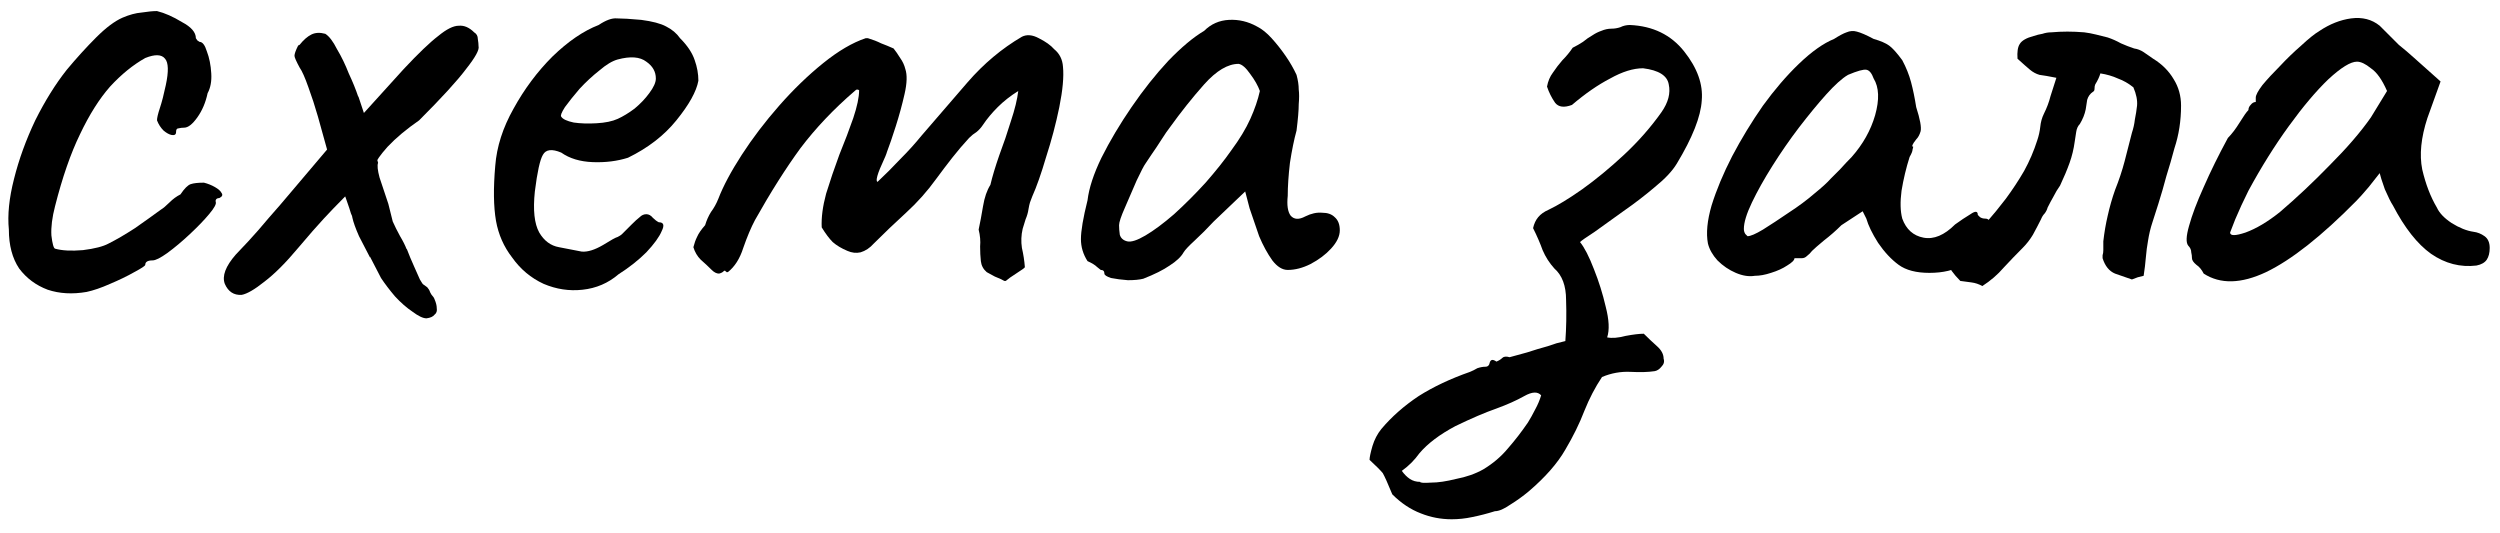 <?xml version="1.0" encoding="UTF-8"?> <svg xmlns="http://www.w3.org/2000/svg" width="150" height="32" viewBox="0 0 150 32" fill="none"><path d="M132.222 16.416C132.104 16.181 131.958 16.005 131.782 15.888C131.606 15.741 131.518 15.609 131.518 15.492C131.518 15.375 131.503 15.257 131.474 15.14C131.474 14.993 131.415 14.861 131.298 14.744C131.151 14.568 131.166 14.172 131.342 13.556C131.518 12.911 131.811 12.133 132.222 11.224C132.632 10.285 133.116 9.303 133.674 8.276C133.908 8.041 134.143 7.733 134.378 7.352C134.612 6.971 134.788 6.721 134.906 6.604C134.906 6.487 134.95 6.384 135.038 6.296C135.126 6.179 135.228 6.12 135.346 6.12V5.856C135.346 5.709 135.478 5.46 135.742 5.108C136.035 4.756 136.387 4.375 136.798 3.964C137.208 3.524 137.634 3.113 138.074 2.732C138.514 2.321 138.88 2.028 139.174 1.852C139.79 1.441 140.42 1.192 141.066 1.104C141.74 1.016 142.312 1.163 142.782 1.544C142.87 1.632 143.016 1.779 143.222 1.984C143.427 2.189 143.662 2.424 143.926 2.688C144.219 2.923 144.512 3.172 144.806 3.436L146.434 4.888L145.642 7.088C145.26 8.261 145.158 9.288 145.334 10.168C145.539 11.048 145.832 11.811 146.214 12.456C146.36 12.779 146.654 13.087 147.094 13.38C147.563 13.673 148.003 13.849 148.414 13.908C148.648 13.937 148.868 14.025 149.074 14.172C149.279 14.319 149.382 14.553 149.382 14.876C149.382 15.169 149.323 15.404 149.206 15.58C149.088 15.756 148.883 15.873 148.59 15.932C147.622 16.049 146.712 15.815 145.862 15.228C145.04 14.641 144.278 13.673 143.574 12.324C143.456 12.148 143.295 11.825 143.09 11.356C142.914 10.857 142.811 10.535 142.782 10.388C142.664 10.535 142.444 10.813 142.122 11.224C141.799 11.605 141.55 11.884 141.374 12.06C139.291 14.172 137.487 15.595 135.962 16.328C134.466 17.032 133.219 17.061 132.222 16.416ZM133.806 13.952C133.806 14.157 134.114 14.157 134.73 13.952C135.375 13.717 136.064 13.307 136.798 12.72C137.795 11.869 138.792 10.931 139.79 9.904C140.816 8.877 141.638 7.924 142.254 7.044L143.222 5.46C142.928 4.785 142.606 4.331 142.254 4.096C141.931 3.832 141.652 3.7 141.418 3.7C141.036 3.7 140.464 4.052 139.702 4.756C138.968 5.46 138.176 6.399 137.326 7.572C136.475 8.745 135.668 10.036 134.906 11.444C134.612 12.031 134.348 12.603 134.114 13.16C133.908 13.688 133.806 13.952 133.806 13.952Z" fill="black"></path><path d="M118.939 17.164C118.734 17.047 118.514 16.973 118.279 16.944C118.074 16.915 117.854 16.885 117.619 16.856C117.414 16.651 117.238 16.445 117.091 16.24C116.974 16.005 116.886 15.741 116.827 15.448C116.798 15.272 116.827 15.111 116.915 14.964C117.003 14.817 117.091 14.685 117.179 14.568C117.267 14.568 117.37 14.583 117.487 14.612C117.604 14.612 117.722 14.612 117.839 14.612C118.338 14.231 118.778 13.82 119.159 13.38C119.57 12.911 119.966 12.427 120.347 11.928C120.758 11.371 121.124 10.813 121.447 10.256C121.77 9.669 122.034 9.053 122.239 8.408C122.327 8.144 122.386 7.88 122.415 7.616C122.444 7.323 122.518 7.059 122.635 6.824C122.811 6.472 122.943 6.12 123.031 5.768C123.148 5.387 123.266 5.02 123.383 4.668C122.943 4.58 122.606 4.521 122.371 4.492C122.166 4.433 121.975 4.331 121.799 4.184C121.623 4.037 121.374 3.817 121.051 3.524C121.022 3.113 121.066 2.82 121.183 2.644C121.3 2.439 121.579 2.277 122.019 2.16C122.195 2.101 122.371 2.057 122.547 2.028C122.723 1.969 122.899 1.94 123.075 1.94C123.398 1.911 123.72 1.896 124.043 1.896C124.366 1.896 124.703 1.911 125.055 1.94C125.29 1.969 125.524 2.013 125.759 2.072C125.994 2.131 126.228 2.189 126.463 2.248C126.727 2.336 126.991 2.453 127.255 2.6C127.519 2.717 127.783 2.82 128.047 2.908C128.252 2.937 128.443 3.011 128.619 3.128C128.795 3.245 128.986 3.377 129.191 3.524C129.719 3.847 130.13 4.257 130.423 4.756C130.716 5.225 130.863 5.753 130.863 6.34C130.863 7.249 130.731 8.1 130.467 8.892C130.32 9.449 130.159 10.007 129.983 10.564C129.836 11.121 129.675 11.679 129.499 12.236C129.382 12.617 129.264 12.984 129.147 13.336C129.03 13.688 128.942 14.055 128.883 14.436C128.824 14.759 128.78 15.096 128.751 15.448C128.722 15.8 128.678 16.167 128.619 16.548C128.502 16.577 128.384 16.607 128.267 16.636C128.179 16.665 128.062 16.709 127.915 16.768C127.592 16.651 127.255 16.533 126.903 16.416C126.551 16.269 126.302 15.961 126.155 15.492C126.155 15.433 126.155 15.375 126.155 15.316C126.184 15.228 126.199 15.125 126.199 15.008C126.199 14.92 126.199 14.832 126.199 14.744C126.199 14.656 126.199 14.568 126.199 14.48C126.258 13.952 126.346 13.439 126.463 12.94C126.58 12.412 126.727 11.899 126.903 11.4C127.138 10.813 127.328 10.241 127.475 9.684C127.622 9.097 127.768 8.525 127.915 7.968C128.003 7.704 128.062 7.44 128.091 7.176C128.15 6.883 128.194 6.604 128.223 6.34C128.252 6.017 128.179 5.651 128.003 5.24C127.71 5.005 127.402 4.829 127.079 4.712C126.756 4.565 126.404 4.463 126.023 4.404C125.964 4.609 125.862 4.829 125.715 5.064C125.686 5.123 125.671 5.211 125.671 5.328C125.671 5.416 125.642 5.475 125.583 5.504C125.407 5.621 125.29 5.783 125.231 5.988C125.202 6.164 125.172 6.355 125.143 6.56C125.114 6.707 125.07 6.853 125.011 7C124.952 7.147 124.879 7.293 124.791 7.44C124.674 7.557 124.6 7.719 124.571 7.924C124.542 8.1 124.512 8.291 124.483 8.496C124.424 8.936 124.322 9.361 124.175 9.772C124.028 10.183 123.838 10.637 123.603 11.136C123.456 11.341 123.324 11.561 123.207 11.796C123.09 12.001 122.972 12.221 122.855 12.456C122.826 12.573 122.767 12.691 122.679 12.808C122.591 12.896 122.518 13.013 122.459 13.16C122.312 13.453 122.151 13.761 121.975 14.084C121.799 14.377 121.594 14.641 121.359 14.876C120.978 15.257 120.596 15.653 120.215 16.064C119.863 16.475 119.438 16.841 118.939 17.164Z" fill="black"></path><path d="M105.292 16.548C104.94 16.607 104.559 16.548 104.148 16.372C103.737 16.196 103.371 15.947 103.048 15.624C102.755 15.301 102.564 14.964 102.476 14.612C102.359 13.996 102.432 13.233 102.696 12.324C102.989 11.385 103.4 10.403 103.928 9.376C104.485 8.32 105.101 7.308 105.776 6.34C106.48 5.372 107.199 4.536 107.932 3.832C108.695 3.099 109.399 2.6 110.044 2.336C110.367 2.131 110.616 1.999 110.792 1.94C110.997 1.852 111.203 1.837 111.408 1.896C111.643 1.955 111.98 2.101 112.42 2.336C112.831 2.453 113.139 2.585 113.344 2.732C113.549 2.879 113.813 3.172 114.136 3.612C114.371 4.052 114.547 4.492 114.664 4.932C114.781 5.372 114.884 5.871 114.972 6.428C115.207 7.161 115.295 7.645 115.236 7.88C115.177 8.085 115.089 8.247 114.972 8.364C114.737 8.657 114.679 8.804 114.796 8.804C114.796 8.804 114.781 8.863 114.752 8.98C114.752 9.068 114.693 9.215 114.576 9.42C114.371 10.065 114.209 10.74 114.092 11.444C114.004 12.119 114.019 12.676 114.136 13.116C114.371 13.761 114.796 14.143 115.412 14.26C116.028 14.377 116.659 14.113 117.304 13.468C117.627 13.233 117.935 13.028 118.228 12.852C118.521 12.647 118.668 12.661 118.668 12.896C118.668 12.896 118.712 12.94 118.8 13.028C118.888 13.087 118.991 13.116 119.108 13.116C119.255 13.116 119.343 13.175 119.372 13.292C119.431 13.409 119.431 13.571 119.372 13.776C119.343 13.952 119.255 14.157 119.108 14.392C118.668 14.832 118.448 15.125 118.448 15.272C118.448 15.272 118.389 15.331 118.272 15.448C118.184 15.536 118.023 15.683 117.788 15.888C117.26 16.211 116.585 16.372 115.764 16.372C114.972 16.372 114.356 16.211 113.916 15.888C113.476 15.565 113.065 15.125 112.684 14.568C112.332 14.011 112.097 13.527 111.98 13.116L111.76 12.676L110.484 13.512C110.161 13.835 109.809 14.143 109.428 14.436C109.076 14.729 108.841 14.935 108.724 15.052C108.636 15.169 108.533 15.272 108.416 15.36C108.328 15.448 108.225 15.492 108.108 15.492C107.991 15.492 107.888 15.492 107.8 15.492C107.712 15.492 107.668 15.492 107.668 15.492C107.668 15.609 107.521 15.756 107.228 15.932C106.964 16.108 106.641 16.255 106.26 16.372C105.908 16.489 105.585 16.548 105.292 16.548ZM104.852 14.172C105.028 14.172 105.336 14.04 105.776 13.776C106.245 13.483 106.759 13.145 107.316 12.764C107.903 12.383 108.416 12.001 108.856 11.62C109.325 11.239 109.648 10.945 109.824 10.74C109.941 10.623 110.132 10.432 110.396 10.168C110.66 9.875 110.895 9.625 111.1 9.42C111.775 8.657 112.244 7.821 112.508 6.912C112.772 5.973 112.743 5.24 112.42 4.712C112.303 4.389 112.156 4.213 111.98 4.184C111.804 4.155 111.437 4.257 110.88 4.492C110.528 4.697 110.088 5.093 109.56 5.68C109.061 6.237 108.519 6.897 107.932 7.66C107.375 8.393 106.847 9.156 106.348 9.948C105.849 10.74 105.439 11.473 105.116 12.148C104.793 12.823 104.632 13.351 104.632 13.732C104.632 13.849 104.661 13.952 104.72 14.04C104.808 14.128 104.852 14.172 104.852 14.172Z" fill="black"></path><path d="M87.101 31.156C86.456 31.156 85.84 31.039 85.253 30.804C84.637 30.569 84.065 30.188 83.537 29.66C83.273 29.015 83.082 28.589 82.965 28.384C82.818 28.208 82.554 27.944 82.173 27.592C82.173 27.445 82.231 27.167 82.349 26.756C82.466 26.375 82.642 26.037 82.877 25.744C83.493 25.011 84.241 24.351 85.121 23.764C86.001 23.207 87.028 22.723 88.201 22.312C88.347 22.253 88.494 22.18 88.641 22.092C88.817 22.033 88.978 22.004 89.125 22.004C89.272 22.004 89.359 21.916 89.389 21.74C89.448 21.564 89.579 21.549 89.785 21.696C89.931 21.637 90.049 21.564 90.137 21.476C90.225 21.388 90.371 21.373 90.577 21.432C90.577 21.432 90.738 21.388 91.061 21.3C91.413 21.212 91.809 21.095 92.249 20.948C92.689 20.831 93.07 20.713 93.393 20.596C93.745 20.508 93.921 20.464 93.921 20.464C93.98 19.672 93.994 18.851 93.965 18C93.965 17.149 93.73 16.519 93.261 16.108C92.968 15.785 92.733 15.419 92.557 15.008C92.41 14.597 92.219 14.157 91.985 13.688C92.043 13.424 92.146 13.204 92.293 13.028C92.439 12.852 92.645 12.705 92.909 12.588C93.466 12.324 94.141 11.913 94.933 11.356C95.754 10.769 96.59 10.08 97.441 9.288C98.291 8.496 99.04 7.645 99.685 6.736C100.096 6.149 100.242 5.592 100.125 5.064C100.037 4.536 99.523 4.213 98.585 4.096C97.998 4.096 97.338 4.301 96.605 4.712C95.871 5.093 95.109 5.621 94.317 6.296C93.847 6.472 93.51 6.428 93.305 6.164C93.1 5.871 92.938 5.548 92.821 5.196C92.879 4.873 92.997 4.595 93.173 4.36C93.349 4.096 93.54 3.847 93.745 3.612C93.98 3.377 94.185 3.128 94.361 2.864C94.596 2.747 94.801 2.629 94.977 2.512C95.153 2.365 95.344 2.233 95.549 2.116C95.725 1.999 95.901 1.911 96.077 1.852C96.282 1.764 96.487 1.72 96.693 1.72C96.869 1.72 97.045 1.691 97.221 1.632C97.397 1.544 97.588 1.5 97.793 1.5C99.171 1.559 100.257 2.087 101.049 3.084C101.841 4.081 102.193 5.064 102.105 6.032C102.046 7 101.548 8.261 100.609 9.816C100.345 10.256 99.905 10.725 99.289 11.224C98.702 11.723 98.072 12.207 97.397 12.676C96.751 13.145 96.18 13.556 95.681 13.908C95.182 14.231 94.889 14.436 94.801 14.524C95.065 14.847 95.344 15.389 95.637 16.152C95.93 16.885 96.165 17.633 96.341 18.396C96.546 19.188 96.576 19.804 96.429 20.244C96.722 20.303 97.089 20.273 97.529 20.156C97.998 20.068 98.365 20.024 98.629 20.024C98.893 20.288 99.157 20.537 99.421 20.772C99.685 21.007 99.817 21.256 99.817 21.52C99.876 21.696 99.832 21.857 99.685 22.004C99.567 22.151 99.436 22.239 99.289 22.268C98.907 22.327 98.424 22.341 97.837 22.312C97.25 22.283 96.678 22.385 96.121 22.62C95.71 23.236 95.358 23.911 95.065 24.644C94.772 25.407 94.39 26.184 93.921 26.976C93.451 27.797 92.718 28.633 91.721 29.484C91.369 29.777 91.002 30.041 90.621 30.276C90.24 30.54 89.931 30.672 89.697 30.672C89.228 30.819 88.773 30.936 88.333 31.024C87.922 31.112 87.511 31.156 87.101 31.156ZM85.209 28.912C85.209 28.971 85.429 28.985 85.869 28.956C86.279 28.956 86.778 28.883 87.365 28.736C87.981 28.619 88.523 28.428 88.993 28.164C89.579 27.812 90.078 27.387 90.489 26.888C90.9 26.419 91.296 25.905 91.677 25.348C91.823 25.113 91.97 24.849 92.117 24.556C92.263 24.292 92.381 24.013 92.469 23.72C92.263 23.485 91.926 23.5 91.457 23.764C90.987 24.028 90.43 24.277 89.785 24.512C89.11 24.747 88.289 25.099 87.321 25.568C86.382 26.067 85.663 26.609 85.165 27.196C85.018 27.401 84.857 27.592 84.681 27.768C84.505 27.944 84.314 28.105 84.109 28.252C84.255 28.457 84.417 28.619 84.593 28.736C84.769 28.853 84.974 28.912 85.209 28.912Z" fill="black"></path><path d="M68.596 16.724C68.362 16.783 68.054 16.812 67.672 16.812C67.291 16.783 66.954 16.739 66.66 16.68C66.396 16.592 66.264 16.504 66.264 16.416C66.264 16.269 66.191 16.196 66.044 16.196C66.044 16.196 65.971 16.137 65.824 16.02C65.707 15.903 65.516 15.785 65.252 15.668C64.988 15.257 64.856 14.817 64.856 14.348C64.856 13.849 64.988 13.072 65.252 12.016C65.34 11.283 65.619 10.432 66.088 9.464C66.587 8.467 67.188 7.455 67.892 6.428C68.596 5.401 69.33 4.477 70.092 3.656C70.884 2.835 71.603 2.233 72.248 1.852C72.659 1.441 73.158 1.221 73.744 1.192C74.331 1.163 74.888 1.295 75.416 1.588C75.71 1.735 76.003 1.969 76.296 2.292C76.59 2.615 76.868 2.967 77.132 3.348C77.396 3.729 77.616 4.111 77.792 4.492C77.88 4.815 77.924 5.108 77.924 5.372C77.954 5.607 77.954 5.9 77.924 6.252C77.924 6.604 77.88 7.132 77.792 7.836C77.646 8.364 77.514 9.009 77.396 9.772C77.308 10.535 77.264 11.195 77.264 11.752C77.206 12.309 77.264 12.705 77.44 12.94C77.646 13.175 77.939 13.189 78.32 12.984C78.672 12.808 79.01 12.735 79.332 12.764C79.655 12.764 79.904 12.852 80.08 13.028C80.286 13.204 80.388 13.468 80.388 13.82C80.388 14.172 80.212 14.539 79.86 14.92C79.538 15.272 79.127 15.58 78.628 15.844C78.159 16.079 77.704 16.196 77.264 16.196C76.942 16.196 76.634 16.005 76.34 15.624C76.047 15.213 75.783 14.729 75.548 14.172C75.343 13.585 75.152 13.028 74.976 12.5L74.712 11.488L72.82 13.292C72.439 13.703 72.058 14.084 71.676 14.436C71.324 14.759 71.104 14.993 71.016 15.14C70.87 15.404 70.591 15.668 70.18 15.932C69.799 16.196 69.271 16.46 68.596 16.724ZM68.728 14.128C69.227 13.835 69.799 13.409 70.444 12.852C71.09 12.265 71.72 11.635 72.336 10.96C72.952 10.256 73.466 9.611 73.876 9.024C74.375 8.349 74.756 7.719 75.02 7.132C75.284 6.545 75.475 5.988 75.592 5.46C75.475 5.137 75.284 4.8 75.02 4.448C74.756 4.067 74.522 3.861 74.316 3.832C73.671 3.832 72.982 4.243 72.248 5.064C71.544 5.856 70.855 6.721 70.18 7.66C70.063 7.807 69.902 8.041 69.696 8.364C69.491 8.687 69.286 8.995 69.08 9.288C68.904 9.552 68.787 9.728 68.728 9.816C68.64 9.933 68.464 10.271 68.2 10.828C67.966 11.356 67.731 11.899 67.496 12.456C67.262 12.984 67.144 13.336 67.144 13.512C67.144 13.688 67.159 13.879 67.188 14.084C67.247 14.289 67.394 14.421 67.628 14.48C67.863 14.539 68.23 14.421 68.728 14.128Z" fill="black"></path><path d="M60.259 16.856C60.171 16.797 59.981 16.709 59.687 16.592C59.423 16.445 59.262 16.357 59.203 16.328C58.998 16.152 58.881 15.932 58.851 15.668C58.822 15.404 58.807 15.111 58.807 14.788C58.837 14.465 58.807 14.128 58.719 13.776C58.807 13.365 58.895 12.896 58.983 12.368C59.071 11.84 59.218 11.415 59.423 11.092C59.541 10.593 59.717 10.007 59.951 9.332C60.215 8.628 60.45 7.939 60.655 7.264C60.89 6.56 61.037 5.959 61.095 5.46C60.626 5.753 60.215 6.076 59.863 6.428C59.511 6.78 59.218 7.132 58.983 7.484C58.866 7.66 58.734 7.807 58.587 7.924C58.441 8.012 58.294 8.129 58.147 8.276C57.795 8.657 57.458 9.053 57.135 9.464C56.813 9.875 56.49 10.3 56.167 10.74C55.639 11.473 55.038 12.148 54.363 12.764C53.689 13.38 53.043 13.996 52.427 14.612C52.193 14.876 51.929 15.052 51.635 15.14C51.371 15.199 51.107 15.169 50.843 15.052C50.491 14.905 50.198 14.729 49.963 14.524C49.758 14.319 49.538 14.025 49.303 13.644C49.274 13.057 49.362 12.383 49.567 11.62C49.802 10.857 50.066 10.08 50.359 9.288C50.682 8.496 50.961 7.763 51.195 7.088C51.43 6.384 51.547 5.827 51.547 5.416C51.518 5.387 51.474 5.372 51.415 5.372C51.386 5.372 51.342 5.401 51.283 5.46C50.022 6.545 48.937 7.689 48.027 8.892C47.147 10.095 46.238 11.532 45.299 13.204C45.065 13.644 44.83 14.201 44.595 14.876C44.39 15.521 44.082 16.005 43.671 16.328C43.642 16.328 43.613 16.328 43.583 16.328C43.583 16.299 43.569 16.284 43.539 16.284C43.51 16.225 43.466 16.225 43.407 16.284C43.349 16.343 43.261 16.387 43.143 16.416C42.997 16.416 42.85 16.343 42.703 16.196C42.498 15.991 42.278 15.785 42.043 15.58C41.838 15.375 41.691 15.125 41.603 14.832C41.662 14.597 41.735 14.392 41.823 14.216C41.911 14.011 42.073 13.776 42.307 13.512C42.395 13.219 42.513 12.955 42.659 12.72C42.835 12.485 42.982 12.221 43.099 11.928C43.393 11.165 43.862 10.285 44.507 9.288C45.153 8.291 45.901 7.308 46.751 6.34C47.602 5.372 48.482 4.521 49.391 3.788C50.301 3.055 51.151 2.556 51.943 2.292C51.973 2.292 51.987 2.292 51.987 2.292C52.017 2.292 52.046 2.292 52.075 2.292C52.369 2.38 52.633 2.483 52.867 2.6C53.102 2.688 53.351 2.791 53.615 2.908C53.733 3.055 53.865 3.245 54.011 3.48C54.158 3.685 54.261 3.905 54.319 4.14C54.437 4.492 54.422 4.991 54.275 5.636C54.129 6.281 53.953 6.927 53.747 7.572C53.542 8.217 53.366 8.731 53.219 9.112C53.19 9.229 53.087 9.479 52.911 9.86C52.735 10.241 52.633 10.535 52.603 10.74C52.603 10.769 52.603 10.799 52.603 10.828C52.603 10.857 52.618 10.887 52.647 10.916C53.117 10.476 53.571 10.021 54.011 9.552C54.481 9.083 54.906 8.613 55.287 8.144C56.197 7.088 57.121 6.017 58.059 4.932C59.027 3.817 60.113 2.908 61.315 2.204C61.609 2.057 61.946 2.087 62.327 2.292C62.738 2.497 63.046 2.717 63.251 2.952C63.574 3.216 63.75 3.568 63.779 4.008C63.838 4.595 63.765 5.401 63.559 6.428C63.354 7.425 63.09 8.423 62.767 9.42C62.474 10.417 62.195 11.209 61.931 11.796C61.873 11.943 61.829 12.06 61.799 12.148C61.77 12.236 61.741 12.368 61.711 12.544C61.682 12.749 61.623 12.955 61.535 13.16C61.477 13.365 61.418 13.556 61.359 13.732C61.271 14.113 61.257 14.495 61.315 14.876C61.403 15.257 61.462 15.639 61.491 16.02C61.491 16.049 61.447 16.093 61.359 16.152C61.183 16.269 61.007 16.387 60.831 16.504C60.685 16.592 60.523 16.709 60.347 16.856C60.318 16.856 60.303 16.856 60.303 16.856C60.303 16.856 60.289 16.856 60.259 16.856Z" fill="black"></path><path d="M37.107 16.46C36.491 16.988 35.772 17.296 34.951 17.384C34.159 17.472 33.381 17.355 32.619 17.032C31.856 16.68 31.225 16.152 30.727 15.448C30.228 14.803 29.905 14.069 29.759 13.248C29.612 12.397 29.597 11.297 29.715 9.948C29.803 8.804 30.169 7.66 30.815 6.516C31.46 5.343 32.237 4.301 33.147 3.392C34.085 2.483 35.009 1.852 35.919 1.5C36.359 1.207 36.725 1.075 37.019 1.104C37.341 1.104 37.825 1.133 38.471 1.192C39.145 1.28 39.644 1.412 39.967 1.588C40.319 1.764 40.597 1.999 40.803 2.292C41.243 2.732 41.536 3.172 41.683 3.612C41.829 4.023 41.903 4.433 41.903 4.844C41.785 5.489 41.345 6.281 40.583 7.22C39.849 8.129 38.881 8.877 37.679 9.464C37.033 9.669 36.329 9.757 35.567 9.728C34.804 9.699 34.173 9.508 33.675 9.156C33.117 8.921 32.751 8.965 32.575 9.288C32.399 9.581 32.237 10.315 32.091 11.488C31.973 12.603 32.061 13.424 32.355 13.952C32.648 14.451 33.044 14.744 33.543 14.832C34.129 14.949 34.584 15.037 34.907 15.096C35.259 15.125 35.684 14.993 36.183 14.7C36.652 14.407 36.945 14.245 37.063 14.216C37.18 14.157 37.268 14.099 37.327 14.04C37.415 13.952 37.605 13.761 37.899 13.468C38.104 13.263 38.265 13.116 38.383 13.028C38.5 12.911 38.632 12.852 38.779 12.852C38.925 12.852 39.057 12.925 39.175 13.072C39.292 13.189 39.409 13.277 39.527 13.336C39.82 13.336 39.879 13.512 39.703 13.864C39.556 14.216 39.248 14.641 38.779 15.14C38.309 15.609 37.752 16.049 37.107 16.46ZM37.063 7.132C37.385 6.985 37.723 6.78 38.075 6.516C38.427 6.223 38.72 5.915 38.955 5.592C39.219 5.24 39.351 4.947 39.351 4.712C39.351 4.301 39.16 3.964 38.779 3.7C38.397 3.407 37.825 3.363 37.063 3.568C36.74 3.656 36.373 3.876 35.963 4.228C35.552 4.551 35.156 4.917 34.775 5.328C34.423 5.739 34.129 6.105 33.895 6.428C33.689 6.751 33.616 6.941 33.675 7C33.763 7.147 34.012 7.264 34.423 7.352C34.833 7.411 35.288 7.425 35.787 7.396C36.315 7.367 36.74 7.279 37.063 7.132Z" fill="black"></path><path d="M14.501 17.692C14.031 17.721 13.694 17.501 13.489 17.032C13.313 16.563 13.533 15.976 14.149 15.272C14.295 15.125 14.545 14.861 14.897 14.48C15.278 14.069 15.689 13.6 16.129 13.072C16.598 12.544 17.053 12.016 17.493 11.488L19.693 8.892L21.673 6.956L24.225 4.14C25.105 3.201 25.794 2.541 26.293 2.16C26.791 1.749 27.202 1.544 27.525 1.544C27.847 1.515 28.155 1.647 28.449 1.94C28.595 2.028 28.669 2.16 28.669 2.336C28.698 2.512 28.713 2.659 28.713 2.776C28.771 2.981 28.522 3.436 27.965 4.14C27.437 4.844 26.498 5.871 25.149 7.22C24.386 7.748 23.755 8.276 23.257 8.804C22.787 9.332 22.567 9.655 22.597 9.772C22.127 10.3 21.731 10.725 21.409 11.048C21.115 11.371 20.807 11.693 20.485 12.016C20.191 12.309 19.839 12.676 19.429 13.116C19.047 13.527 18.534 14.113 17.889 14.876C17.155 15.756 16.481 16.431 15.865 16.9C15.278 17.369 14.823 17.633 14.501 17.692ZM25.589 19.1C25.383 19.1 25.105 18.968 24.753 18.704C24.401 18.469 24.049 18.161 23.697 17.78C23.374 17.399 23.095 17.032 22.861 16.68L22.201 15.404V15.448C21.995 15.037 21.775 14.612 21.541 14.172C21.335 13.703 21.203 13.336 21.145 13.072C21.145 13.013 21.115 12.925 21.057 12.808C21.027 12.691 20.925 12.383 20.749 11.884C20.573 11.385 20.235 10.549 19.737 9.376L19.077 7C18.901 6.384 18.71 5.797 18.505 5.24C18.299 4.653 18.123 4.257 17.977 4.052C17.771 3.671 17.669 3.436 17.669 3.348C17.669 3.231 17.742 3.025 17.889 2.732L17.977 2.688C18.211 2.395 18.446 2.189 18.681 2.072C18.915 1.955 19.194 1.94 19.517 2.028C19.751 2.175 19.986 2.483 20.221 2.952C20.485 3.392 20.719 3.876 20.925 4.404C21.159 4.903 21.35 5.372 21.497 5.812V5.768L22.025 7.352L22.685 9.772C22.626 9.919 22.655 10.212 22.773 10.652C22.919 11.092 23.095 11.62 23.301 12.236L23.565 13.292C23.682 13.556 23.829 13.849 24.005 14.172C24.181 14.465 24.313 14.729 24.401 14.964V14.92C24.547 15.301 24.694 15.653 24.841 15.976C24.987 16.299 25.105 16.563 25.193 16.768C25.31 16.973 25.383 17.076 25.413 17.076C25.589 17.193 25.677 17.267 25.677 17.296C25.706 17.325 25.735 17.369 25.765 17.428C25.794 17.516 25.838 17.604 25.897 17.692C25.985 17.78 26.043 17.868 26.073 17.956C26.161 18.161 26.205 18.337 26.205 18.484C26.234 18.66 26.19 18.792 26.073 18.88C25.985 18.997 25.823 19.071 25.589 19.1Z" fill="black"></path><path d="M5.196 17.516C4.345 17.663 3.568 17.619 2.864 17.384C2.16 17.12 1.588 16.695 1.148 16.108C0.737 15.492 0.532 14.715 0.532 13.776C0.444 12.896 0.547 11.884 0.84 10.74C1.133 9.567 1.559 8.393 2.116 7.22C2.703 6.047 3.333 5.035 4.008 4.184C4.595 3.48 5.181 2.835 5.768 2.248C6.355 1.661 6.883 1.265 7.352 1.06C7.763 0.884 8.144 0.781 8.496 0.752C8.877 0.693 9.185 0.664 9.42 0.664C9.889 0.781 10.388 1.001 10.916 1.324C11.473 1.617 11.752 1.94 11.752 2.292C11.752 2.292 11.781 2.336 11.84 2.424C11.928 2.483 11.972 2.512 11.972 2.512C12.148 2.512 12.295 2.703 12.412 3.084C12.559 3.465 12.647 3.905 12.676 4.404C12.705 4.873 12.632 5.269 12.456 5.592C12.339 6.149 12.133 6.633 11.84 7.044C11.547 7.455 11.283 7.66 11.048 7.66C10.931 7.66 10.813 7.675 10.696 7.704C10.608 7.704 10.564 7.777 10.564 7.924C10.564 8.071 10.476 8.129 10.3 8.1C10.153 8.071 9.992 7.983 9.816 7.836C9.64 7.66 9.508 7.455 9.42 7.22C9.42 7.073 9.479 6.824 9.596 6.472C9.713 6.12 9.831 5.665 9.948 5.108C10.124 4.287 10.109 3.759 9.904 3.524C9.699 3.26 9.303 3.245 8.716 3.48C7.983 3.891 7.279 4.463 6.604 5.196C5.959 5.929 5.357 6.883 4.8 8.056C4.243 9.2 3.744 10.637 3.304 12.368C3.128 13.043 3.055 13.629 3.084 14.128C3.143 14.627 3.216 14.891 3.304 14.92C3.715 15.037 4.272 15.067 4.976 15.008C5.68 14.92 6.193 14.788 6.516 14.612C6.985 14.377 7.513 14.069 8.1 13.688C8.687 13.277 9.2 12.911 9.64 12.588C9.787 12.5 9.963 12.353 10.168 12.148C10.373 11.943 10.593 11.781 10.828 11.664C11.063 11.312 11.268 11.107 11.444 11.048C11.62 10.989 11.884 10.96 12.236 10.96C12.471 11.019 12.691 11.107 12.896 11.224C13.101 11.341 13.233 11.459 13.292 11.576C13.38 11.693 13.336 11.796 13.16 11.884C13.043 11.884 12.969 11.928 12.94 12.016C12.94 12.075 12.94 12.104 12.94 12.104C12.999 12.221 12.867 12.471 12.544 12.852C12.251 13.204 11.869 13.6 11.4 14.04C10.931 14.48 10.476 14.861 10.036 15.184C9.625 15.477 9.332 15.624 9.156 15.624C8.863 15.624 8.716 15.712 8.716 15.888C8.716 15.947 8.496 16.093 8.056 16.328C7.645 16.563 7.161 16.797 6.604 17.032C6.076 17.267 5.607 17.428 5.196 17.516Z" fill="black"></path></svg> 